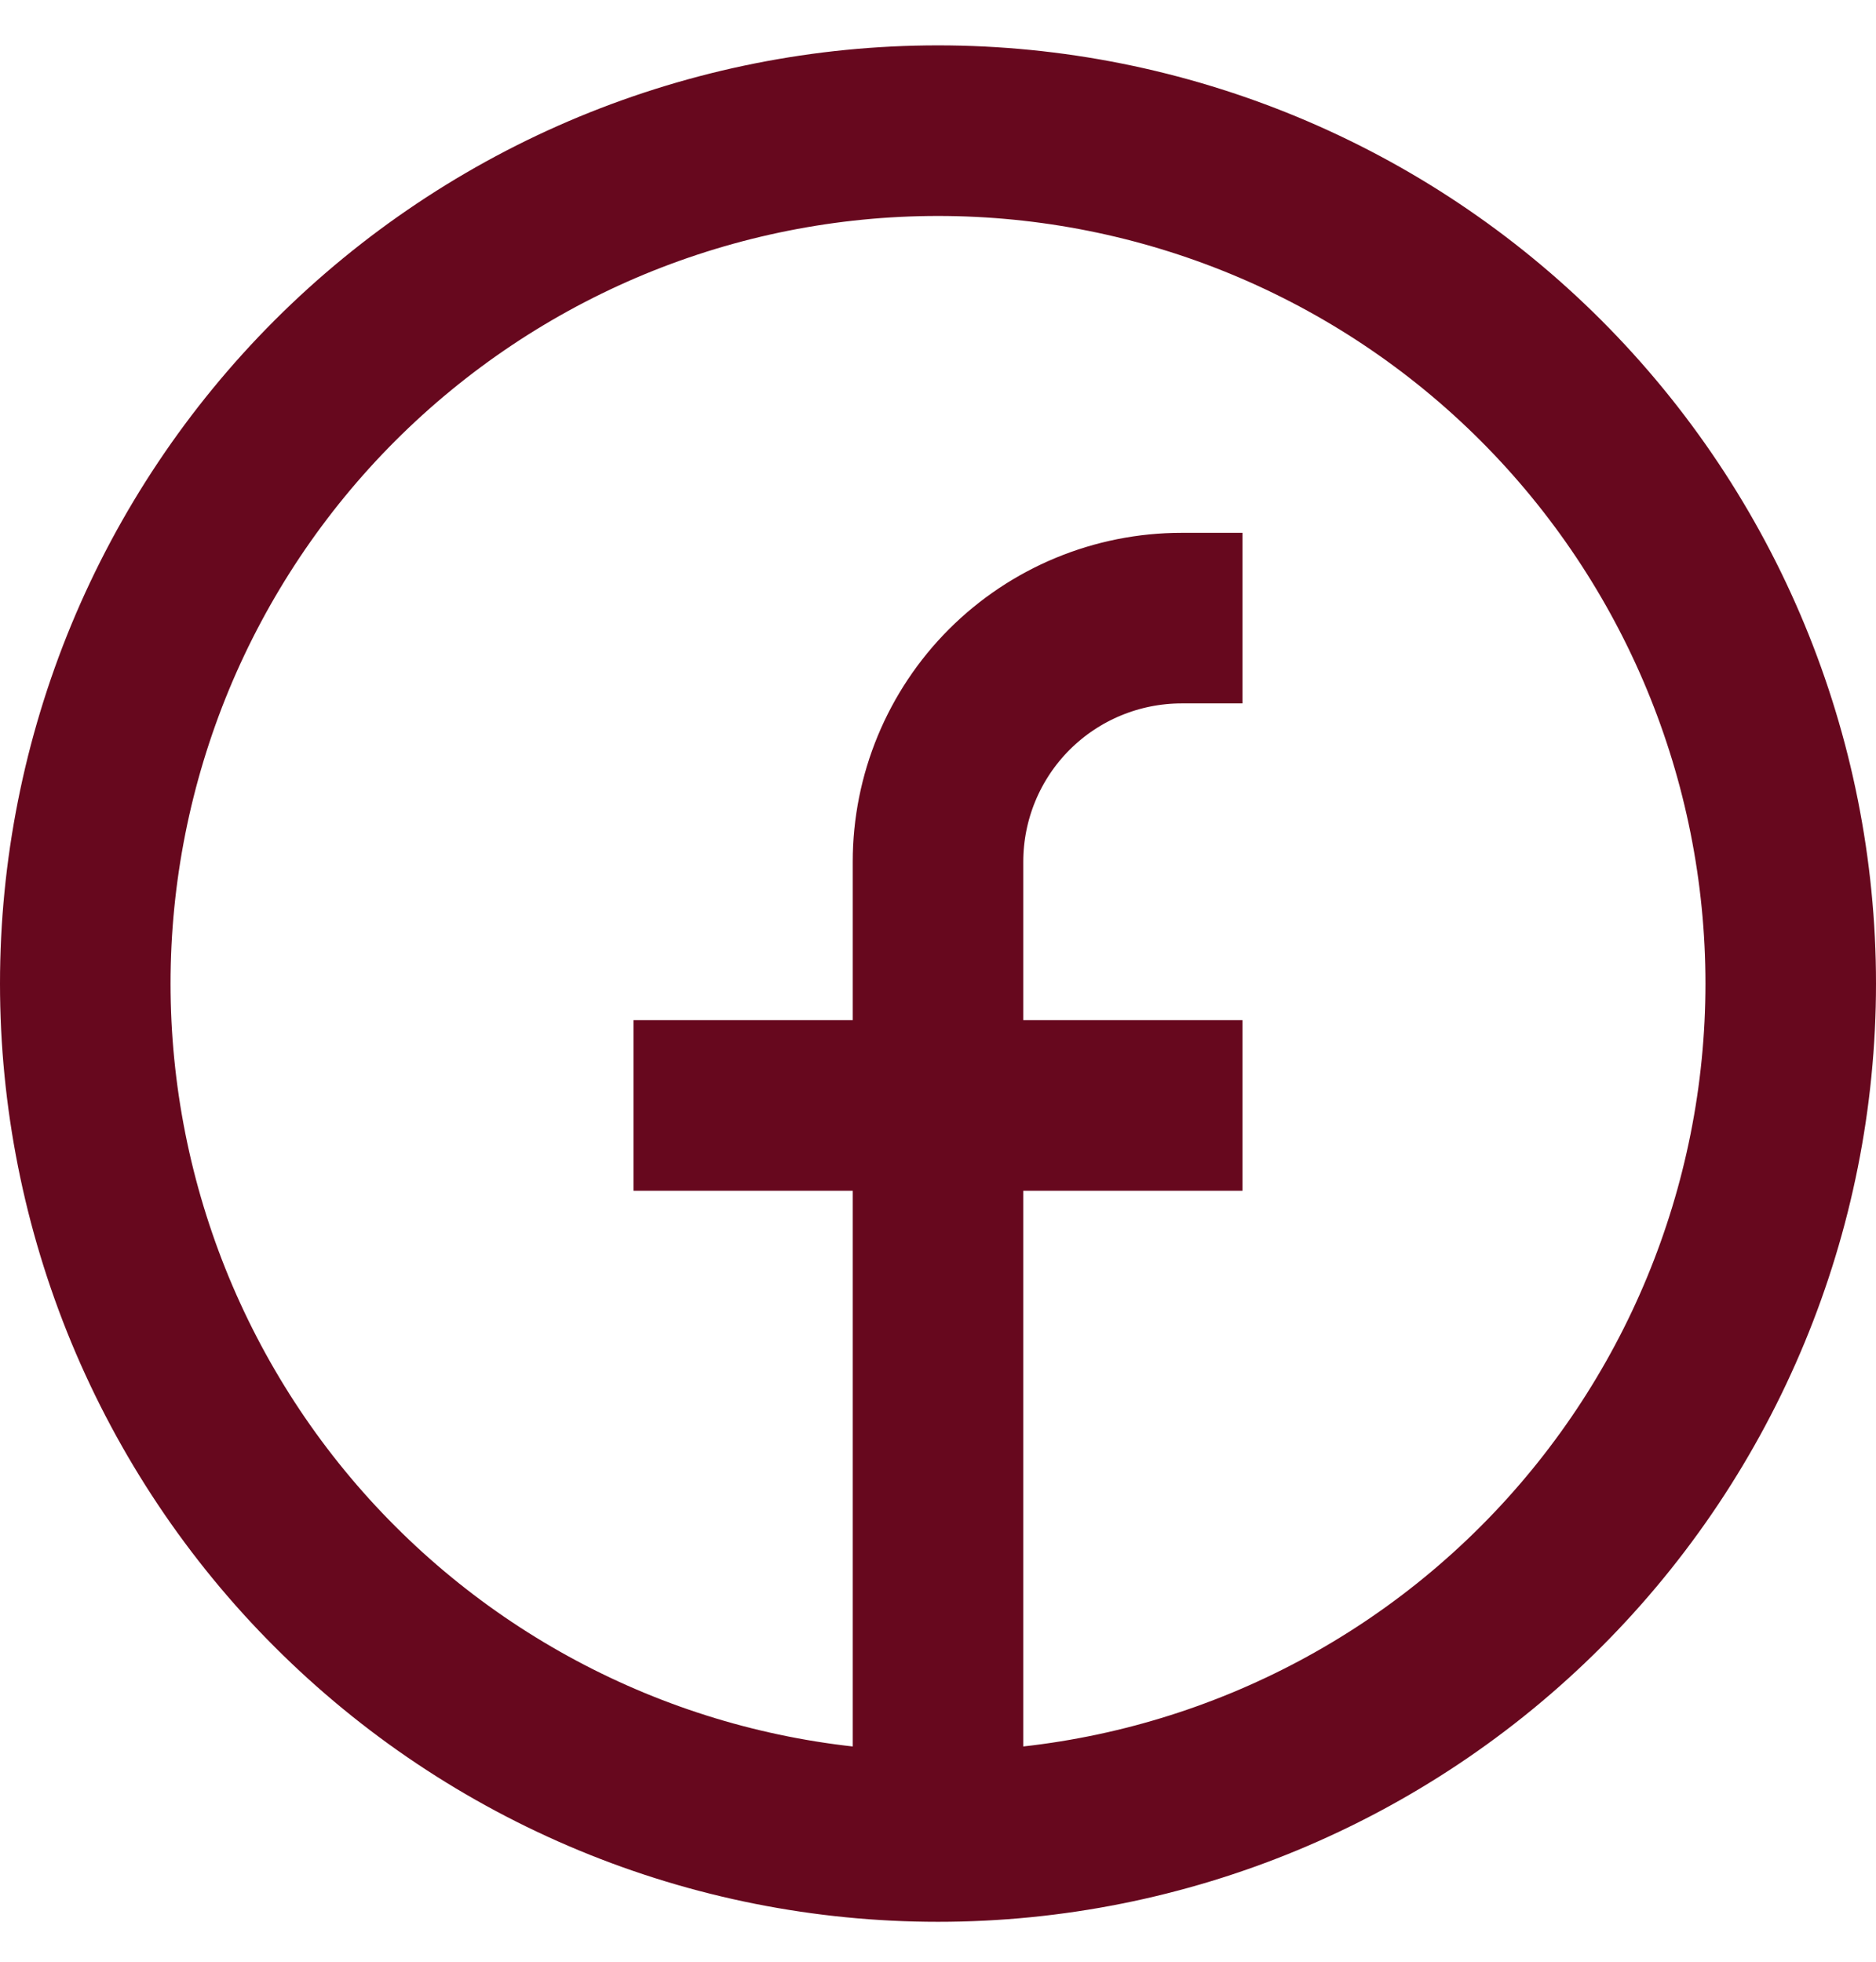 <svg width="22" height="23" viewBox="0 0 22 23" fill="none" xmlns="http://www.w3.org/2000/svg">
<path d="M11 21.532C9.687 21.532 8.386 21.274 7.173 20.771C5.96 20.268 4.858 19.532 3.929 18.603C3 17.675 2.264 16.572 1.761 15.359C1.259 14.146 1 12.845 1 11.532C1 10.219 1.259 8.919 1.761 7.705C2.264 6.492 3 5.39 3.929 4.461C4.858 3.533 5.96 2.796 7.173 2.293C8.386 1.791 9.687 1.532 11 1.532C13.652 1.532 16.196 2.586 18.071 4.461C19.946 6.337 21 8.88 21 11.532C21 14.184 19.946 16.728 18.071 18.603C16.196 20.479 13.652 21.532 11 21.532ZM11 21.532V10.104C11 9.346 11.301 8.619 11.837 8.083C12.373 7.548 13.099 7.247 13.857 7.247H14.571M7.429 12.961H14.571" stroke="#67081E" stroke-width="2"/>
</svg>

